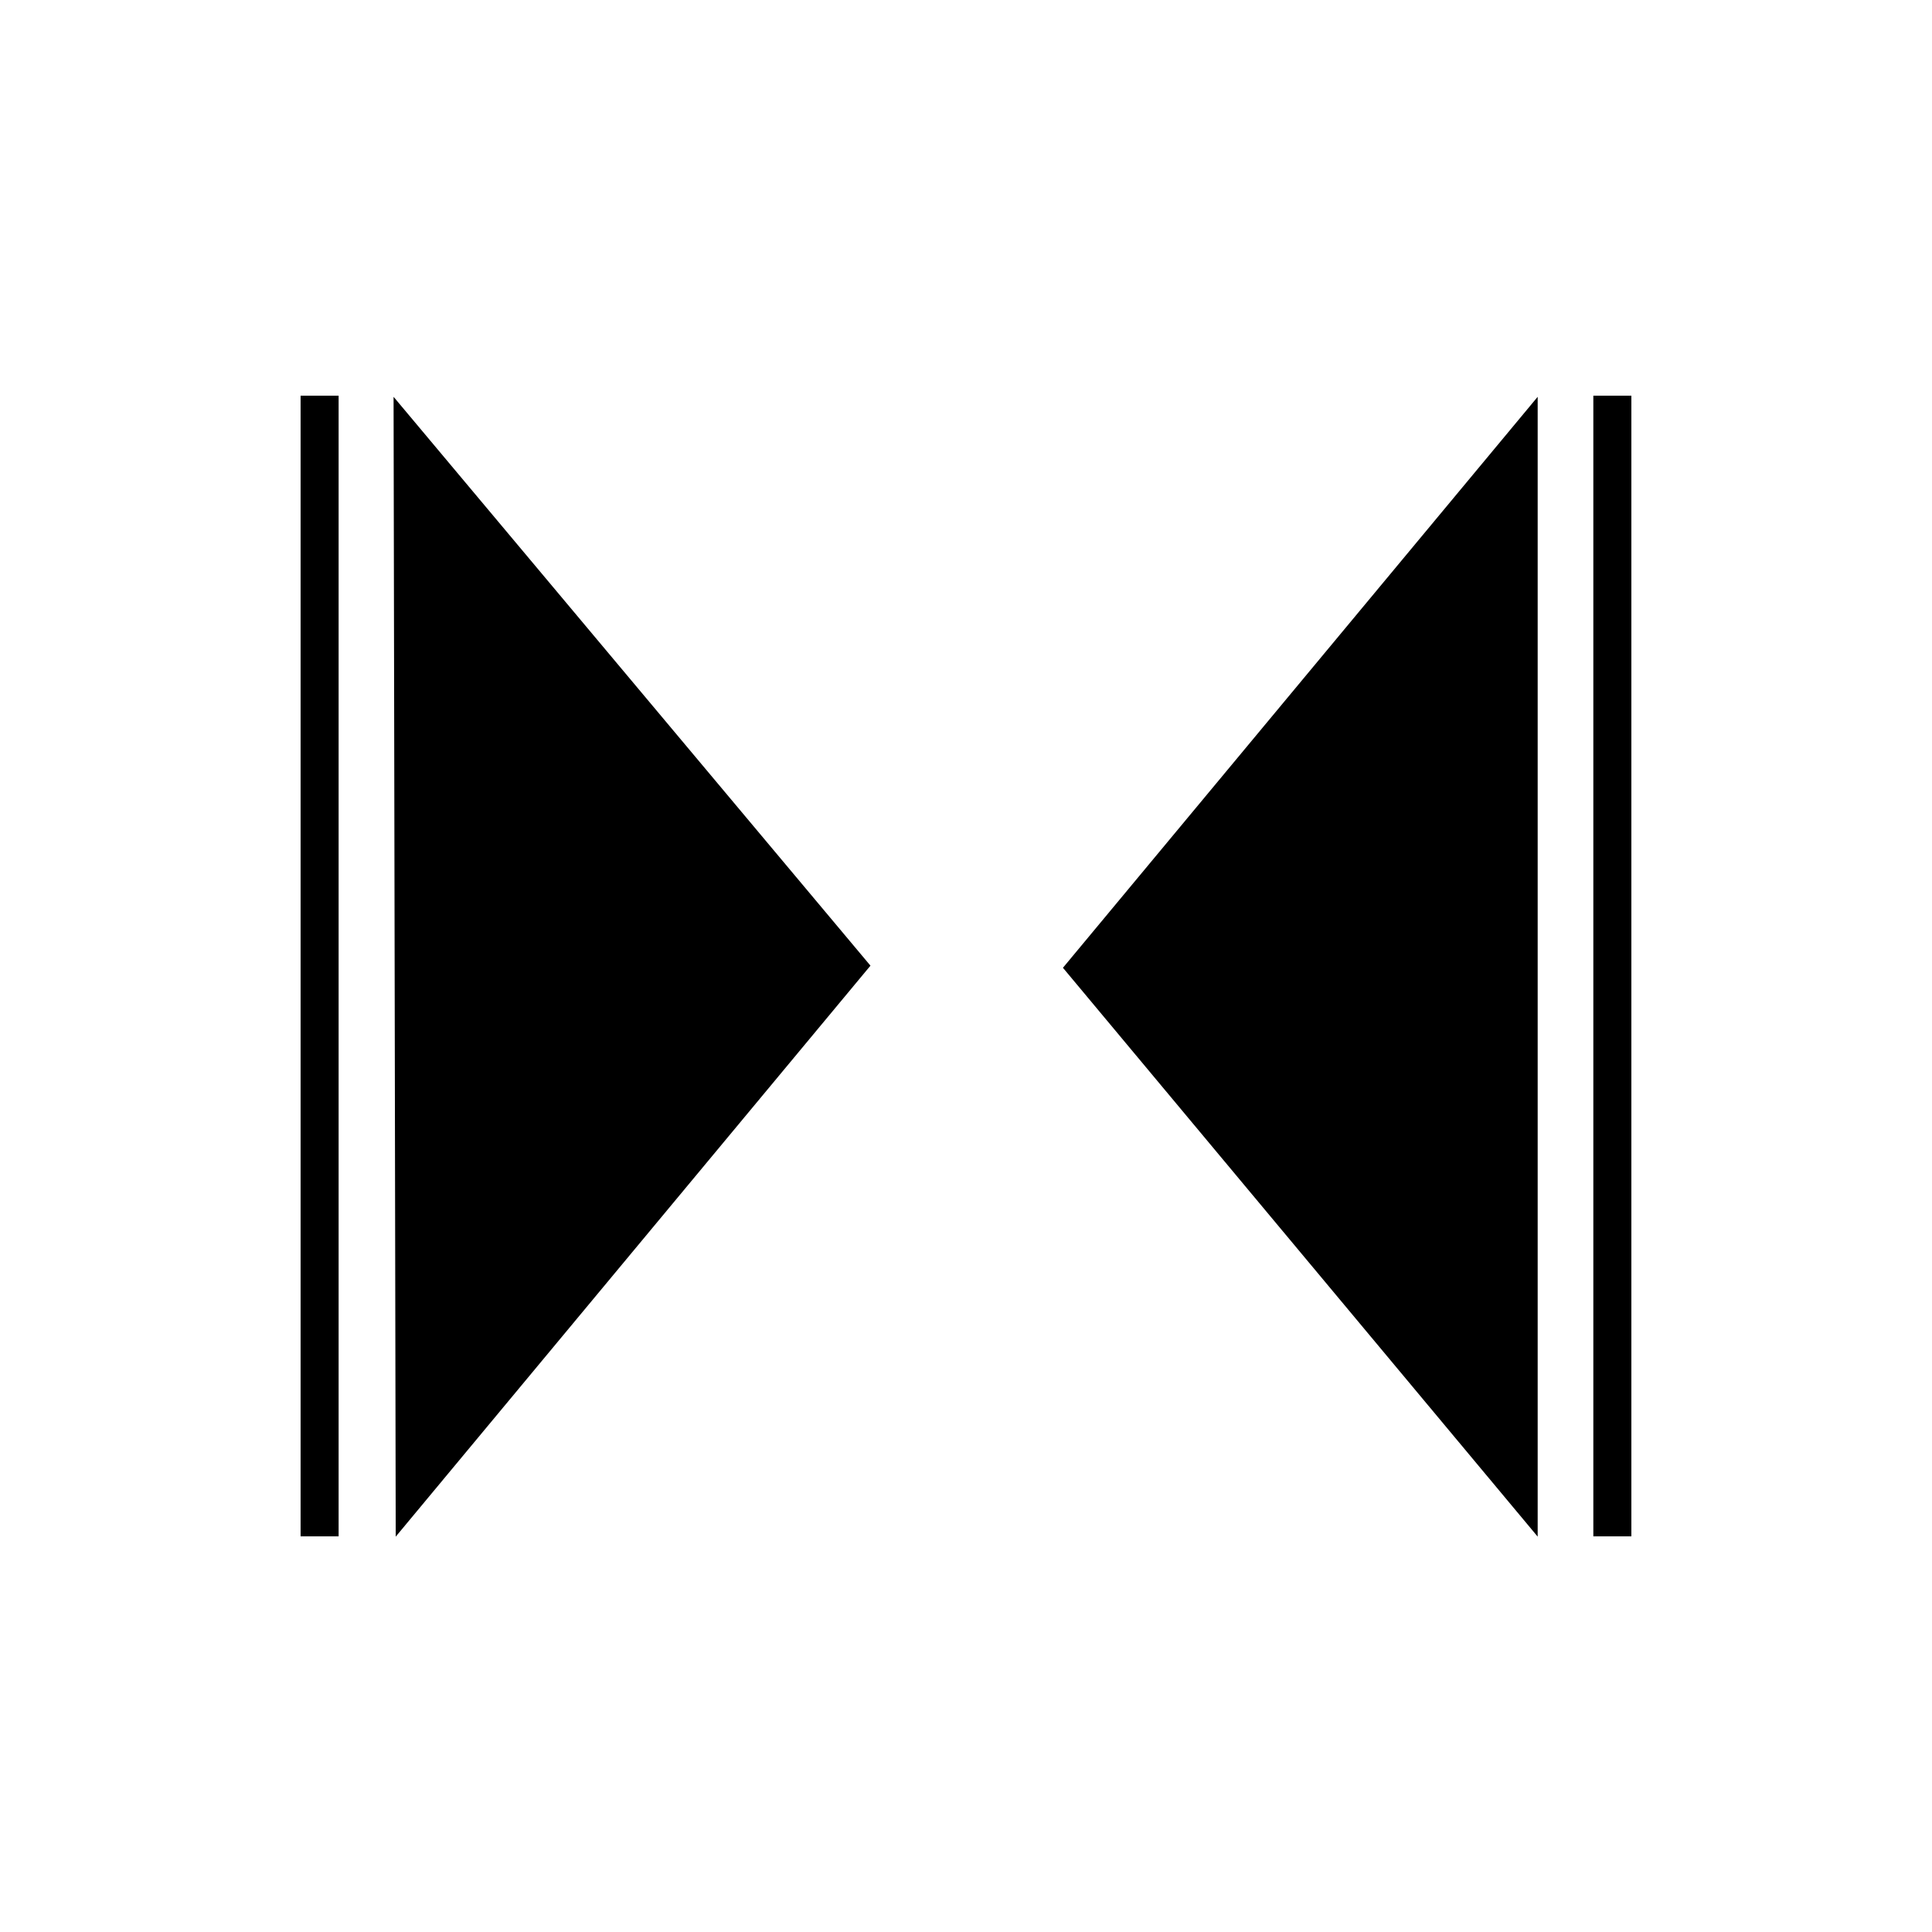 <?xml version="1.0" encoding="UTF-8"?>
<!-- Uploaded to: SVG Repo, www.svgrepo.com, Generator: SVG Repo Mixer Tools -->
<svg fill="#000000" width="800px" height="800px" version="1.1" viewBox="144 144 512 512" xmlns="http://www.w3.org/2000/svg">
 <g>
  <path d="m248.3 249.16 126.38 150.75-125.81 151.32"/>
  <path d="m551.5 249.16-125.81 151.31 125.81 150.75"/>
  <path d="m223.66 248.86h10.078v302.29h-10.078z"/>
  <path d="m566.25 248.86h10.078v302.29h-10.078z"/>
 </g>
</svg>
